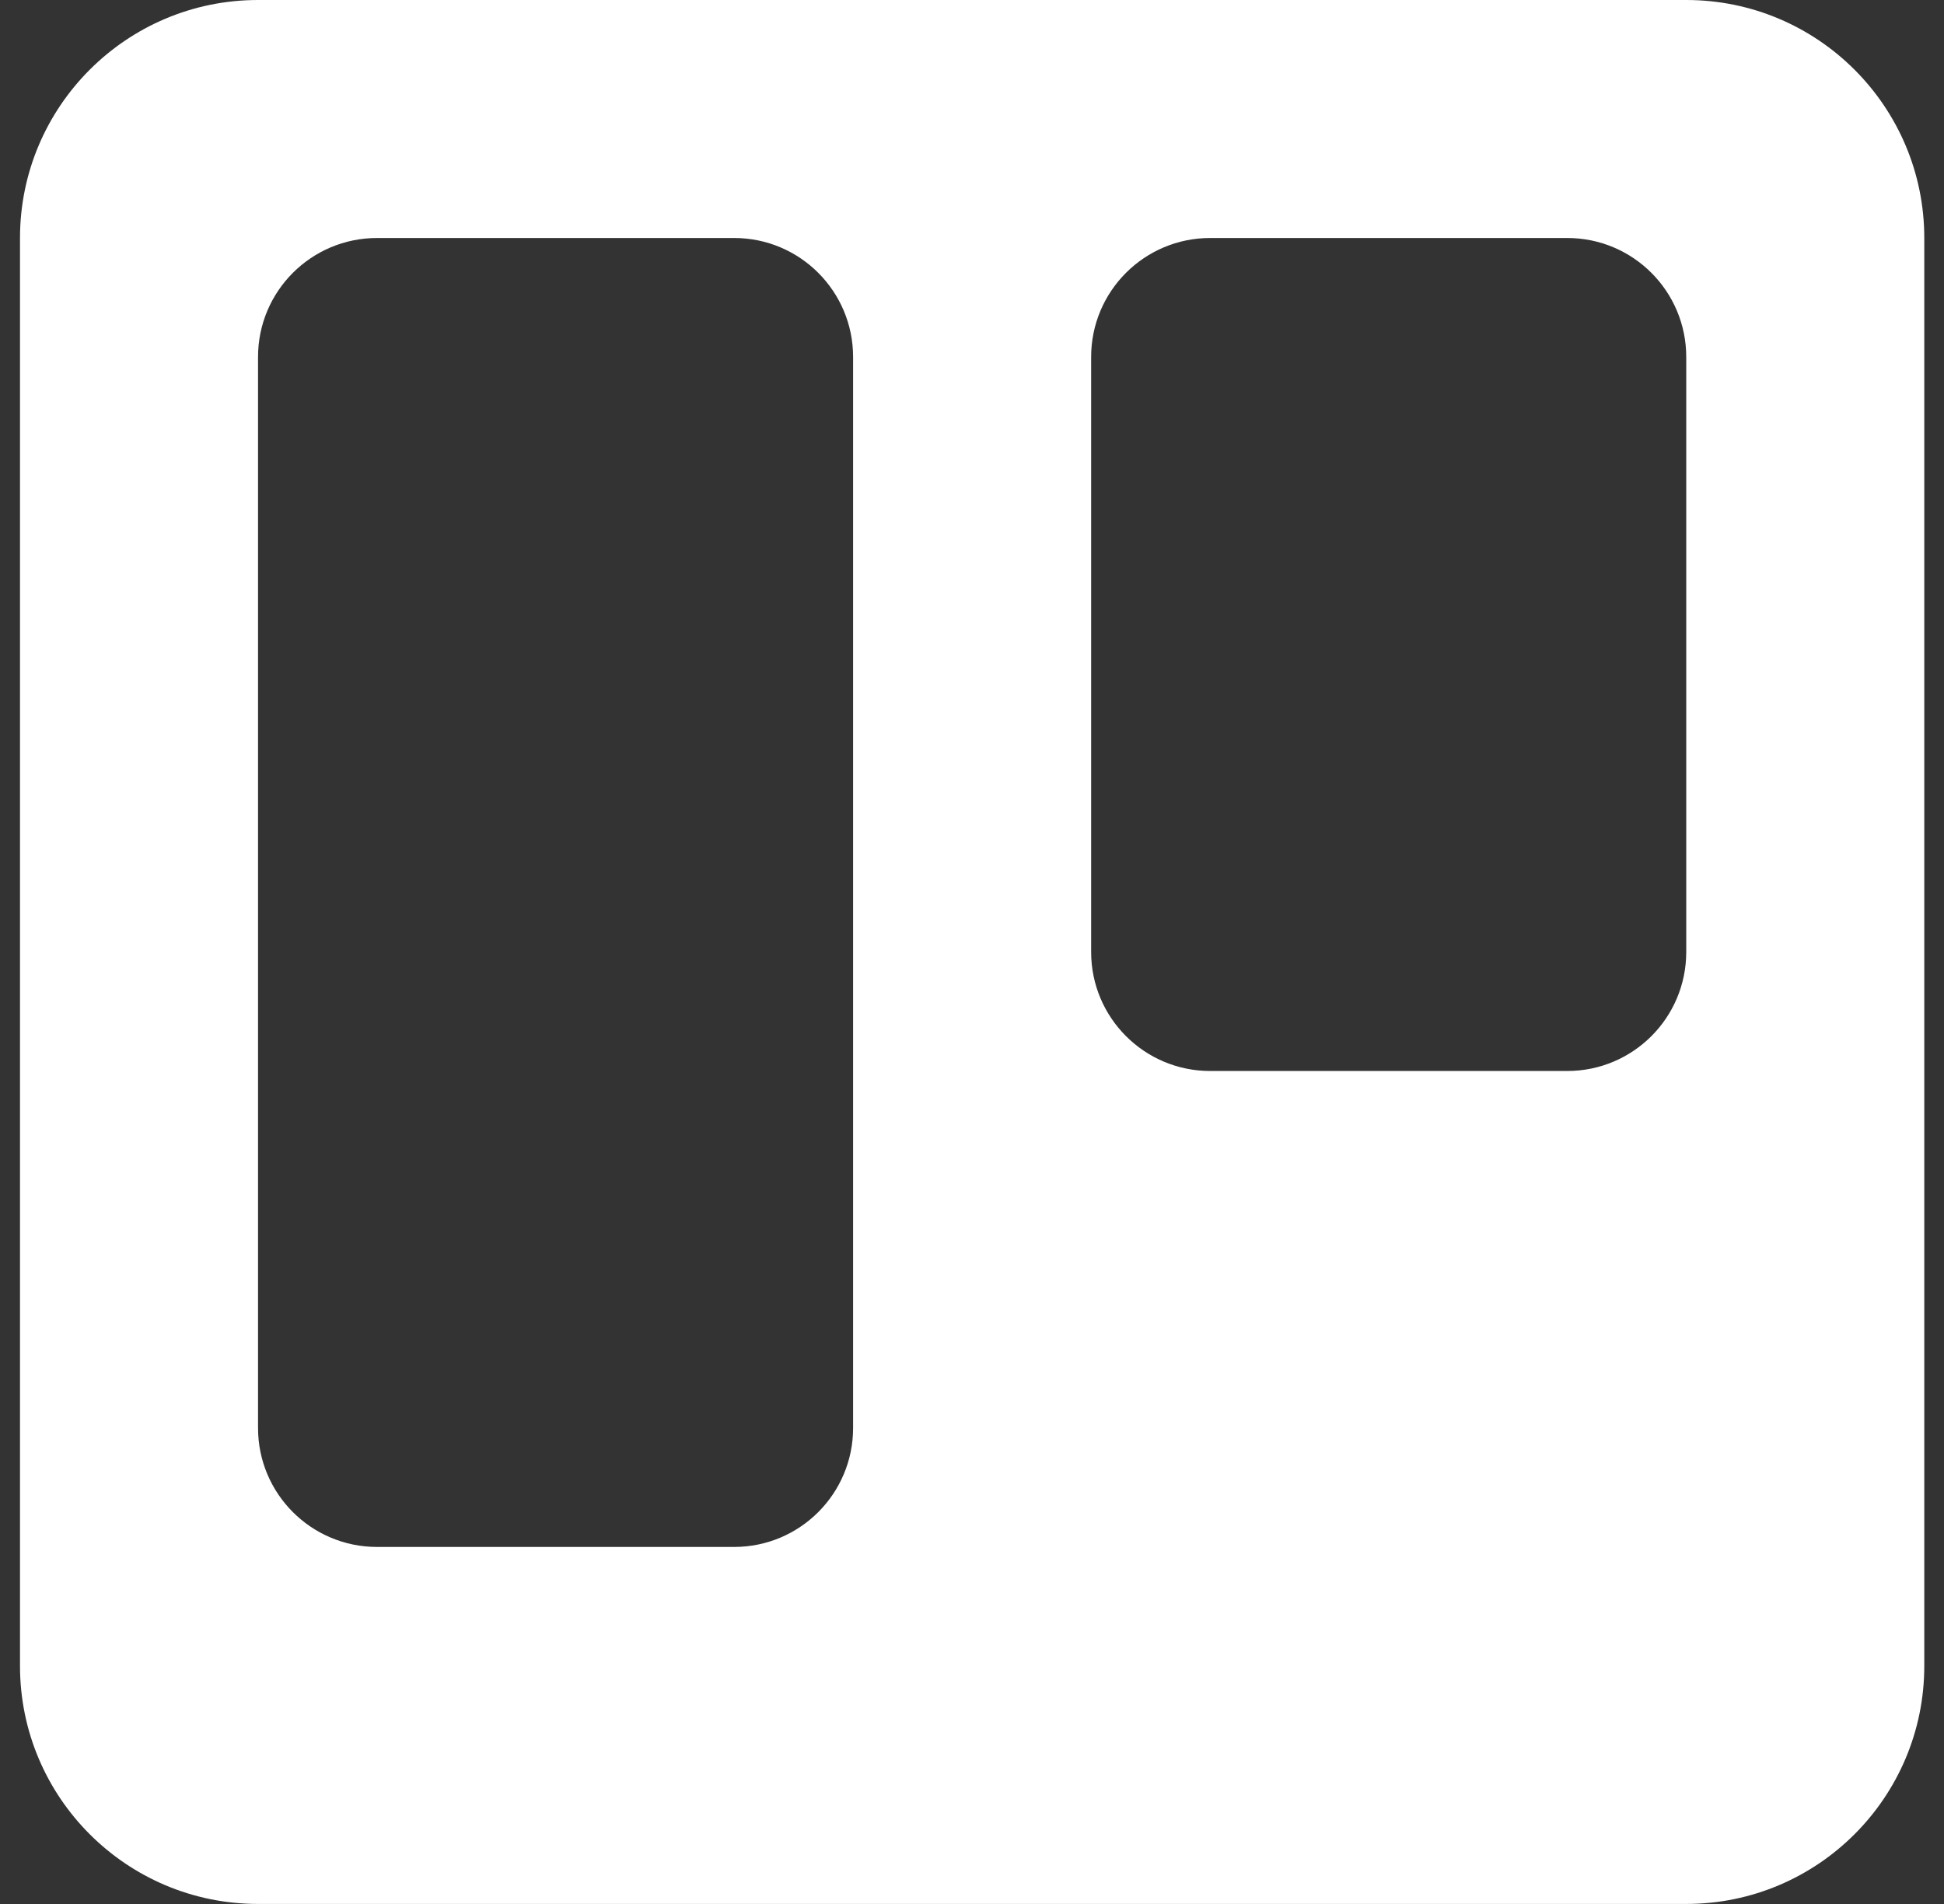 <svg width="49" height="48" viewBox="0 0 49 48" fill="none" xmlns="http://www.w3.org/2000/svg">
<rect x="0" y="0" width="49" height="48" fill="#333333" stroke="none"/>
<g clip-path="url(#clip0_398_2079)">
<path fill-rule="evenodd" clip-rule="evenodd" d="M6.504 9V35.999C6.504 37.657 7.846 38.999 9.504 38.999H18.504C20.161 38.999 21.503 37.657 21.503 35.999V9C21.503 7.342 20.161 6 18.504 6H9.504C7.846 6 6.504 7.342 6.504 9ZM27.503 9V24C27.503 25.657 28.846 27 30.503 27H39.503C41.161 27 42.503 25.657 42.503 24V9C42.503 7.342 41.161 6 39.503 6H30.503C28.846 6 27.503 7.342 27.503 9ZM6.504 0C3.19 0 0.504 2.688 0.504 6V41.999C0.504 45.313 3.192 47.999 6.504 47.999H42.503C45.817 47.999 48.503 45.311 48.503 41.999V6C48.503 2.686 45.815 0 42.503 0H6.504Z" fill="white"/>
</g>
<defs>
<clipPath id="clip0_398_2079">
<rect width="47.999" height="47.999" fill="white" transform="translate(0.504)"/>
</clipPath>
</defs>
</svg>
